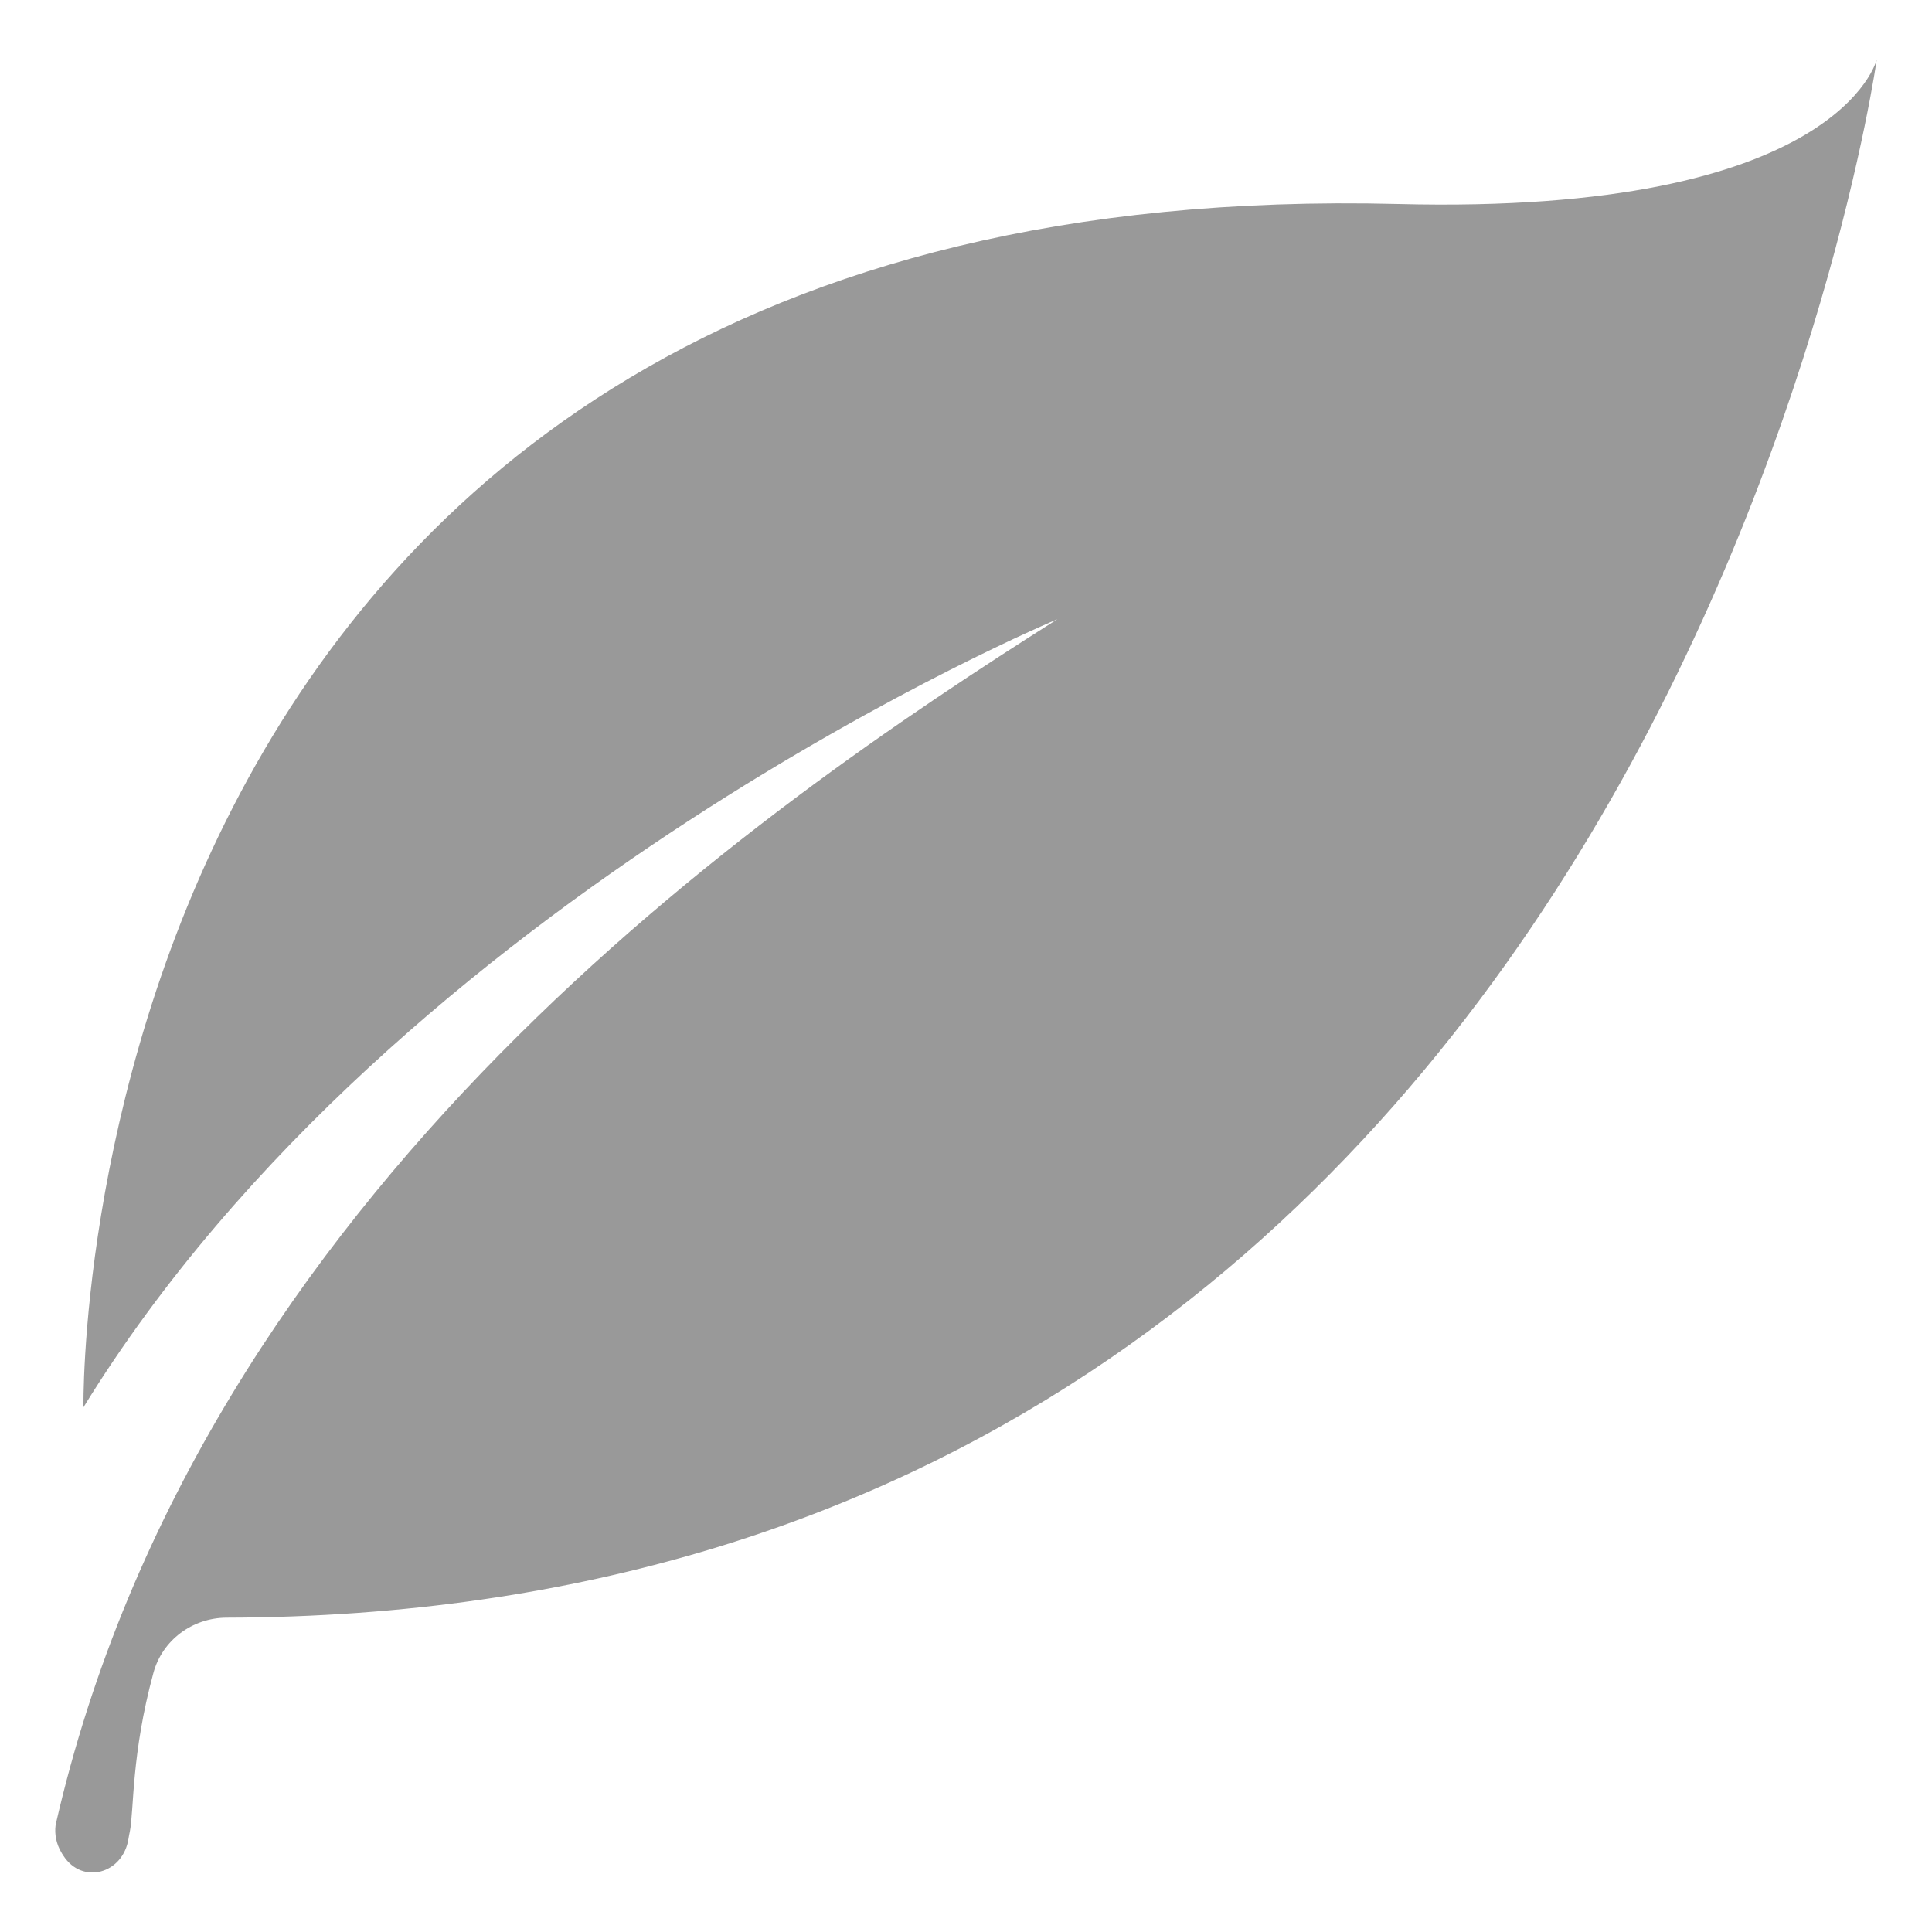 <svg version="1.1" xmlns="http://www.w3.org/2000/svg" xmlns:xlink="http://www.w3.org/1999/xlink" x="0px" y="0px" viewBox="0 0 100 100">
<style type="text/css">
	.st0{ fill:rgba(0,0,0,0.4); }
</style>
<path class="st0" d="M72.38,10.56C3.28,8.82,4.32,72.84,4.32,72.84c16.34-26.58,50.41-40.79,50.41-40.79
	c-15.37,9.74-44.34,29.51-51.85,62.4c-0.07,0.49,0.04,1,0.29,1.42c0.03,0.06,0.07,0.12,0.11,0.18c0.98,1.52,3.09,0.94,3.37-0.88
	c0.02-0.12,0.04-0.24,0.07-0.37c0.22-1.11,0.07-3.99,1.22-8.21c0.46-1.7,2.02-2.85,3.78-2.86C85.85,83.57,97.14,3.08,97.14,3.08
	S95.22,11.14,72.38,10.56z"/>
</svg>